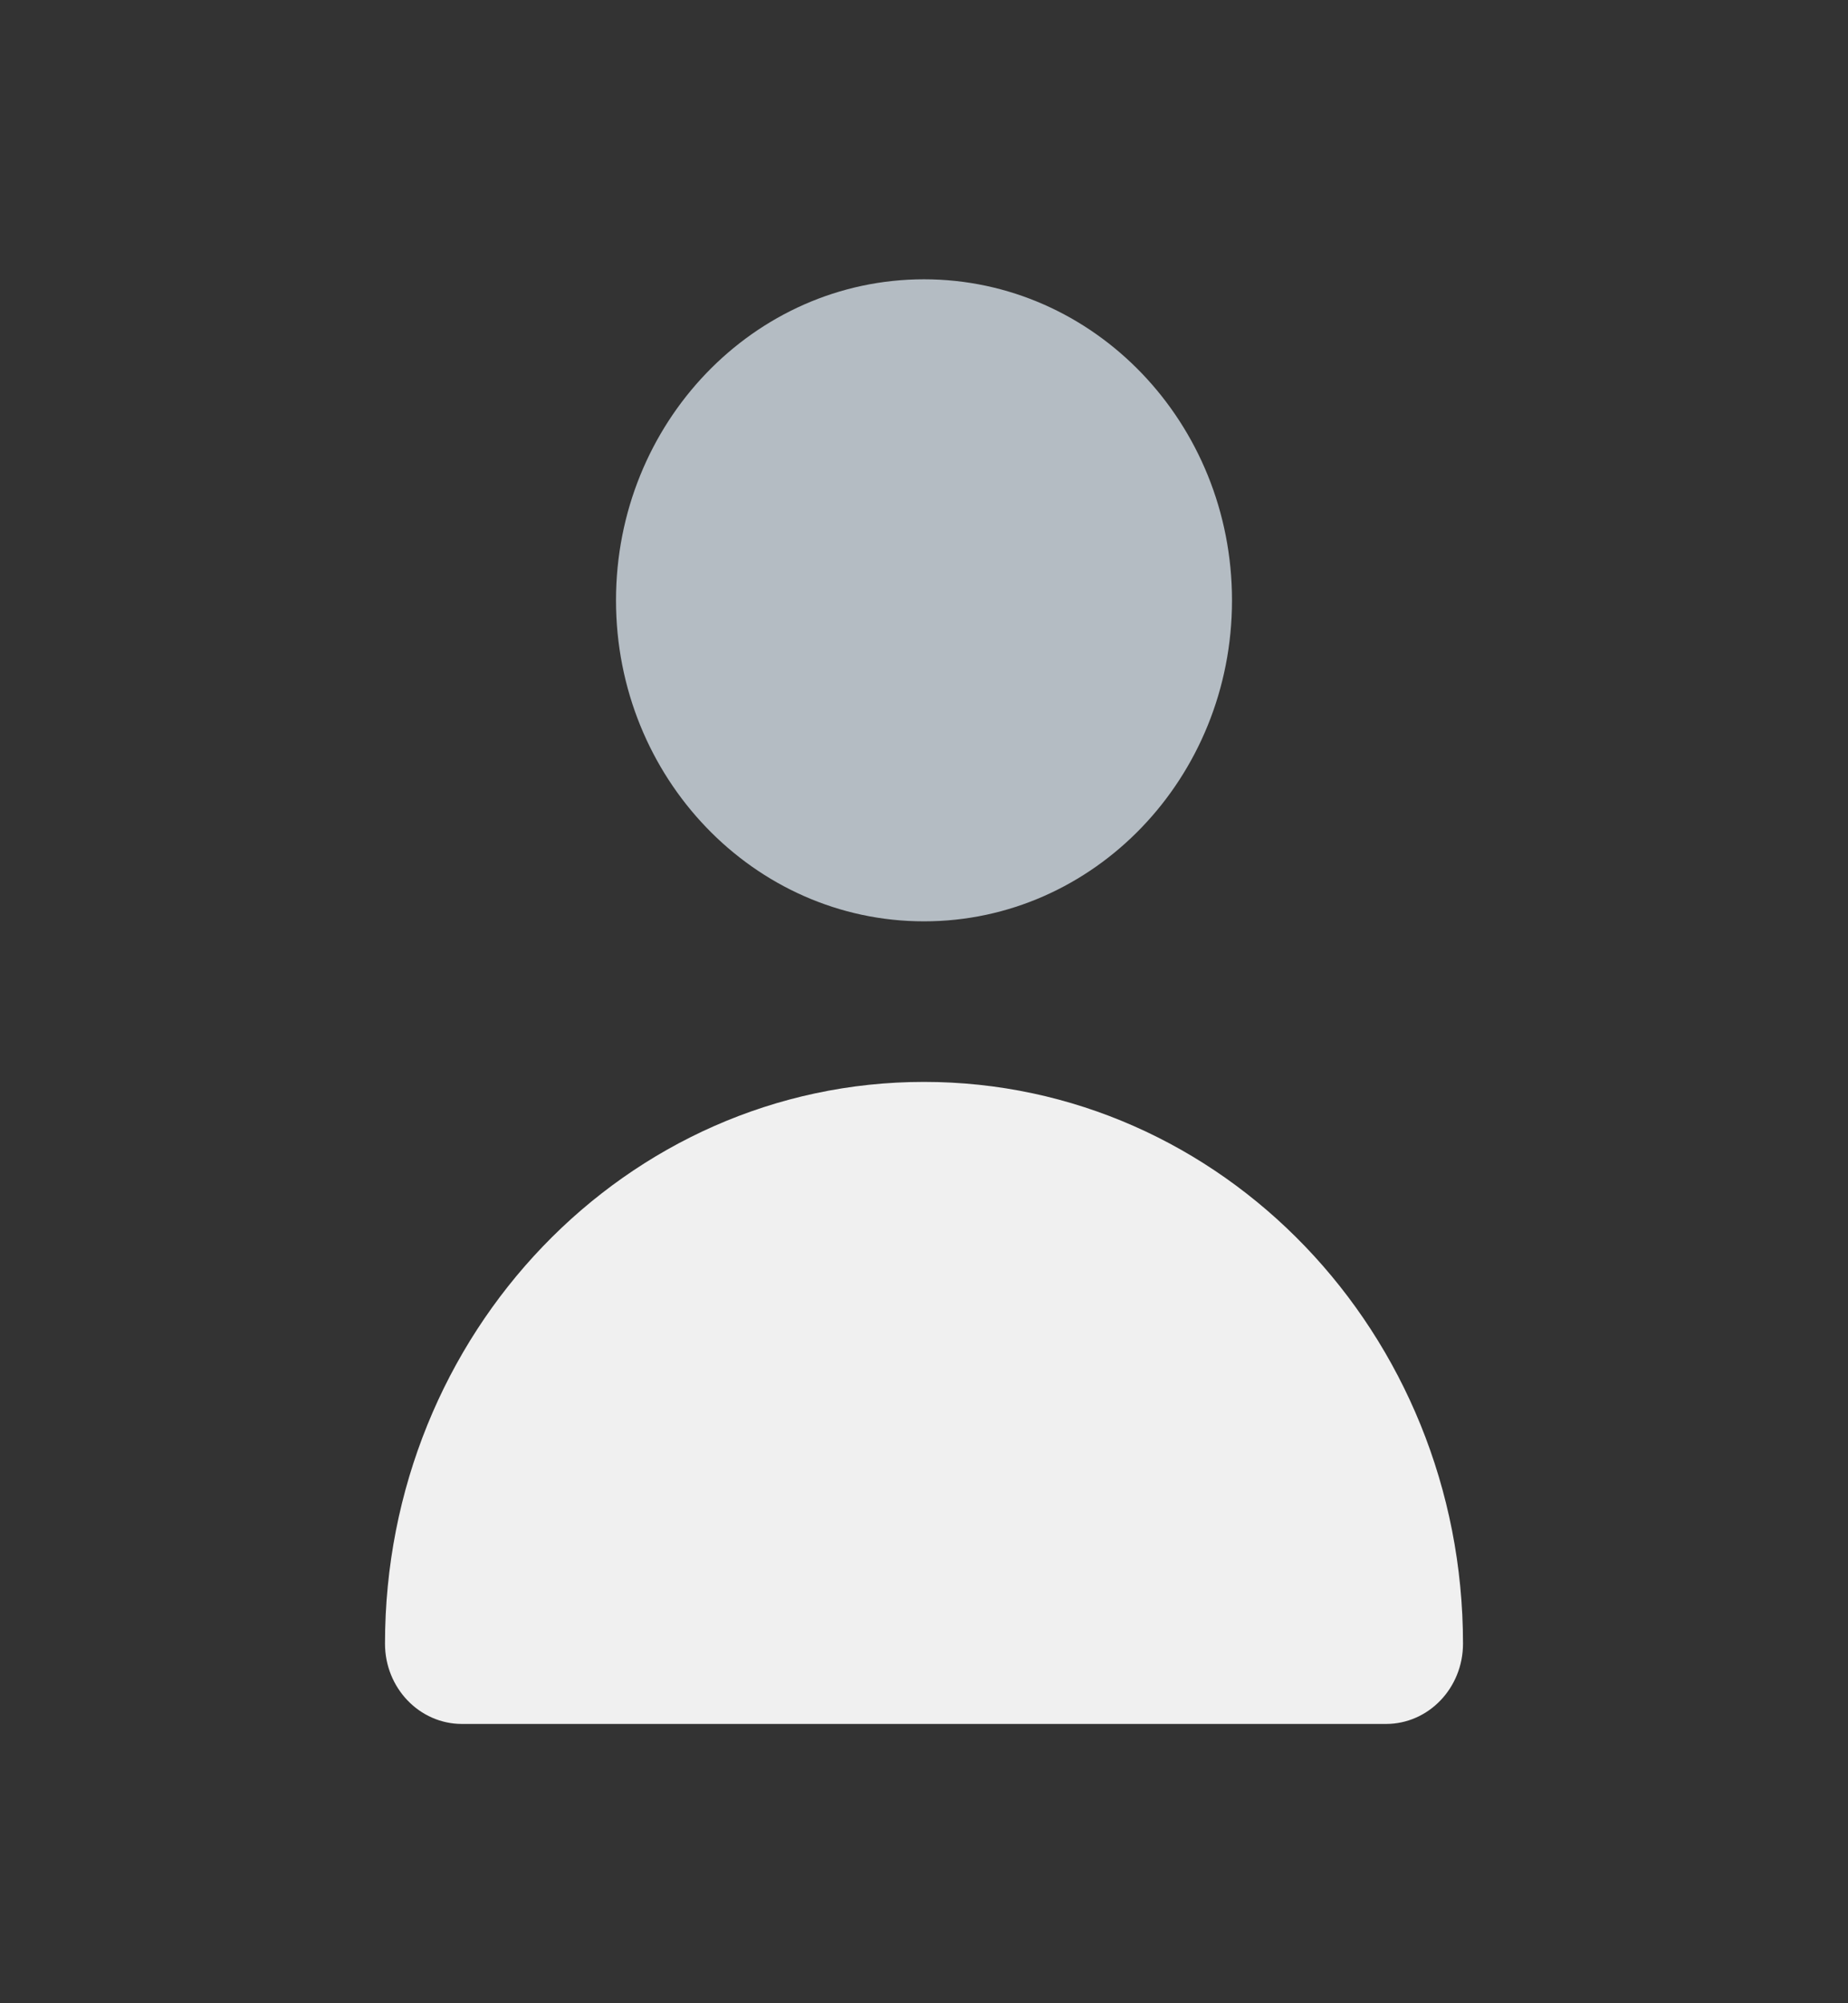 <svg width="24" height="26" viewBox="0 0 24 26" fill="none" xmlns="http://www.w3.org/2000/svg">
<rect x="0" y="0" width="24" height="26" fill="#333333" stroke="none"/>
<path d="M12 11.958C14.209 11.958 16 10.093 16 7.792C16 5.49 14.209 3.625 12 3.625C9.791 3.625 8 5.49 8 7.792C8 10.093 9.791 11.958 12 11.958Z" fill="#B4BCC3"/>
<path d="M18 22.375C18.552 22.375 19 21.909 19 21.333C19 17.306 15.866 14.042 12 14.042C8.134 14.042 5 17.306 5 21.333C5 21.909 5.448 22.375 6 22.375H18Z" fill="#F0F0F0"/>
</svg>
